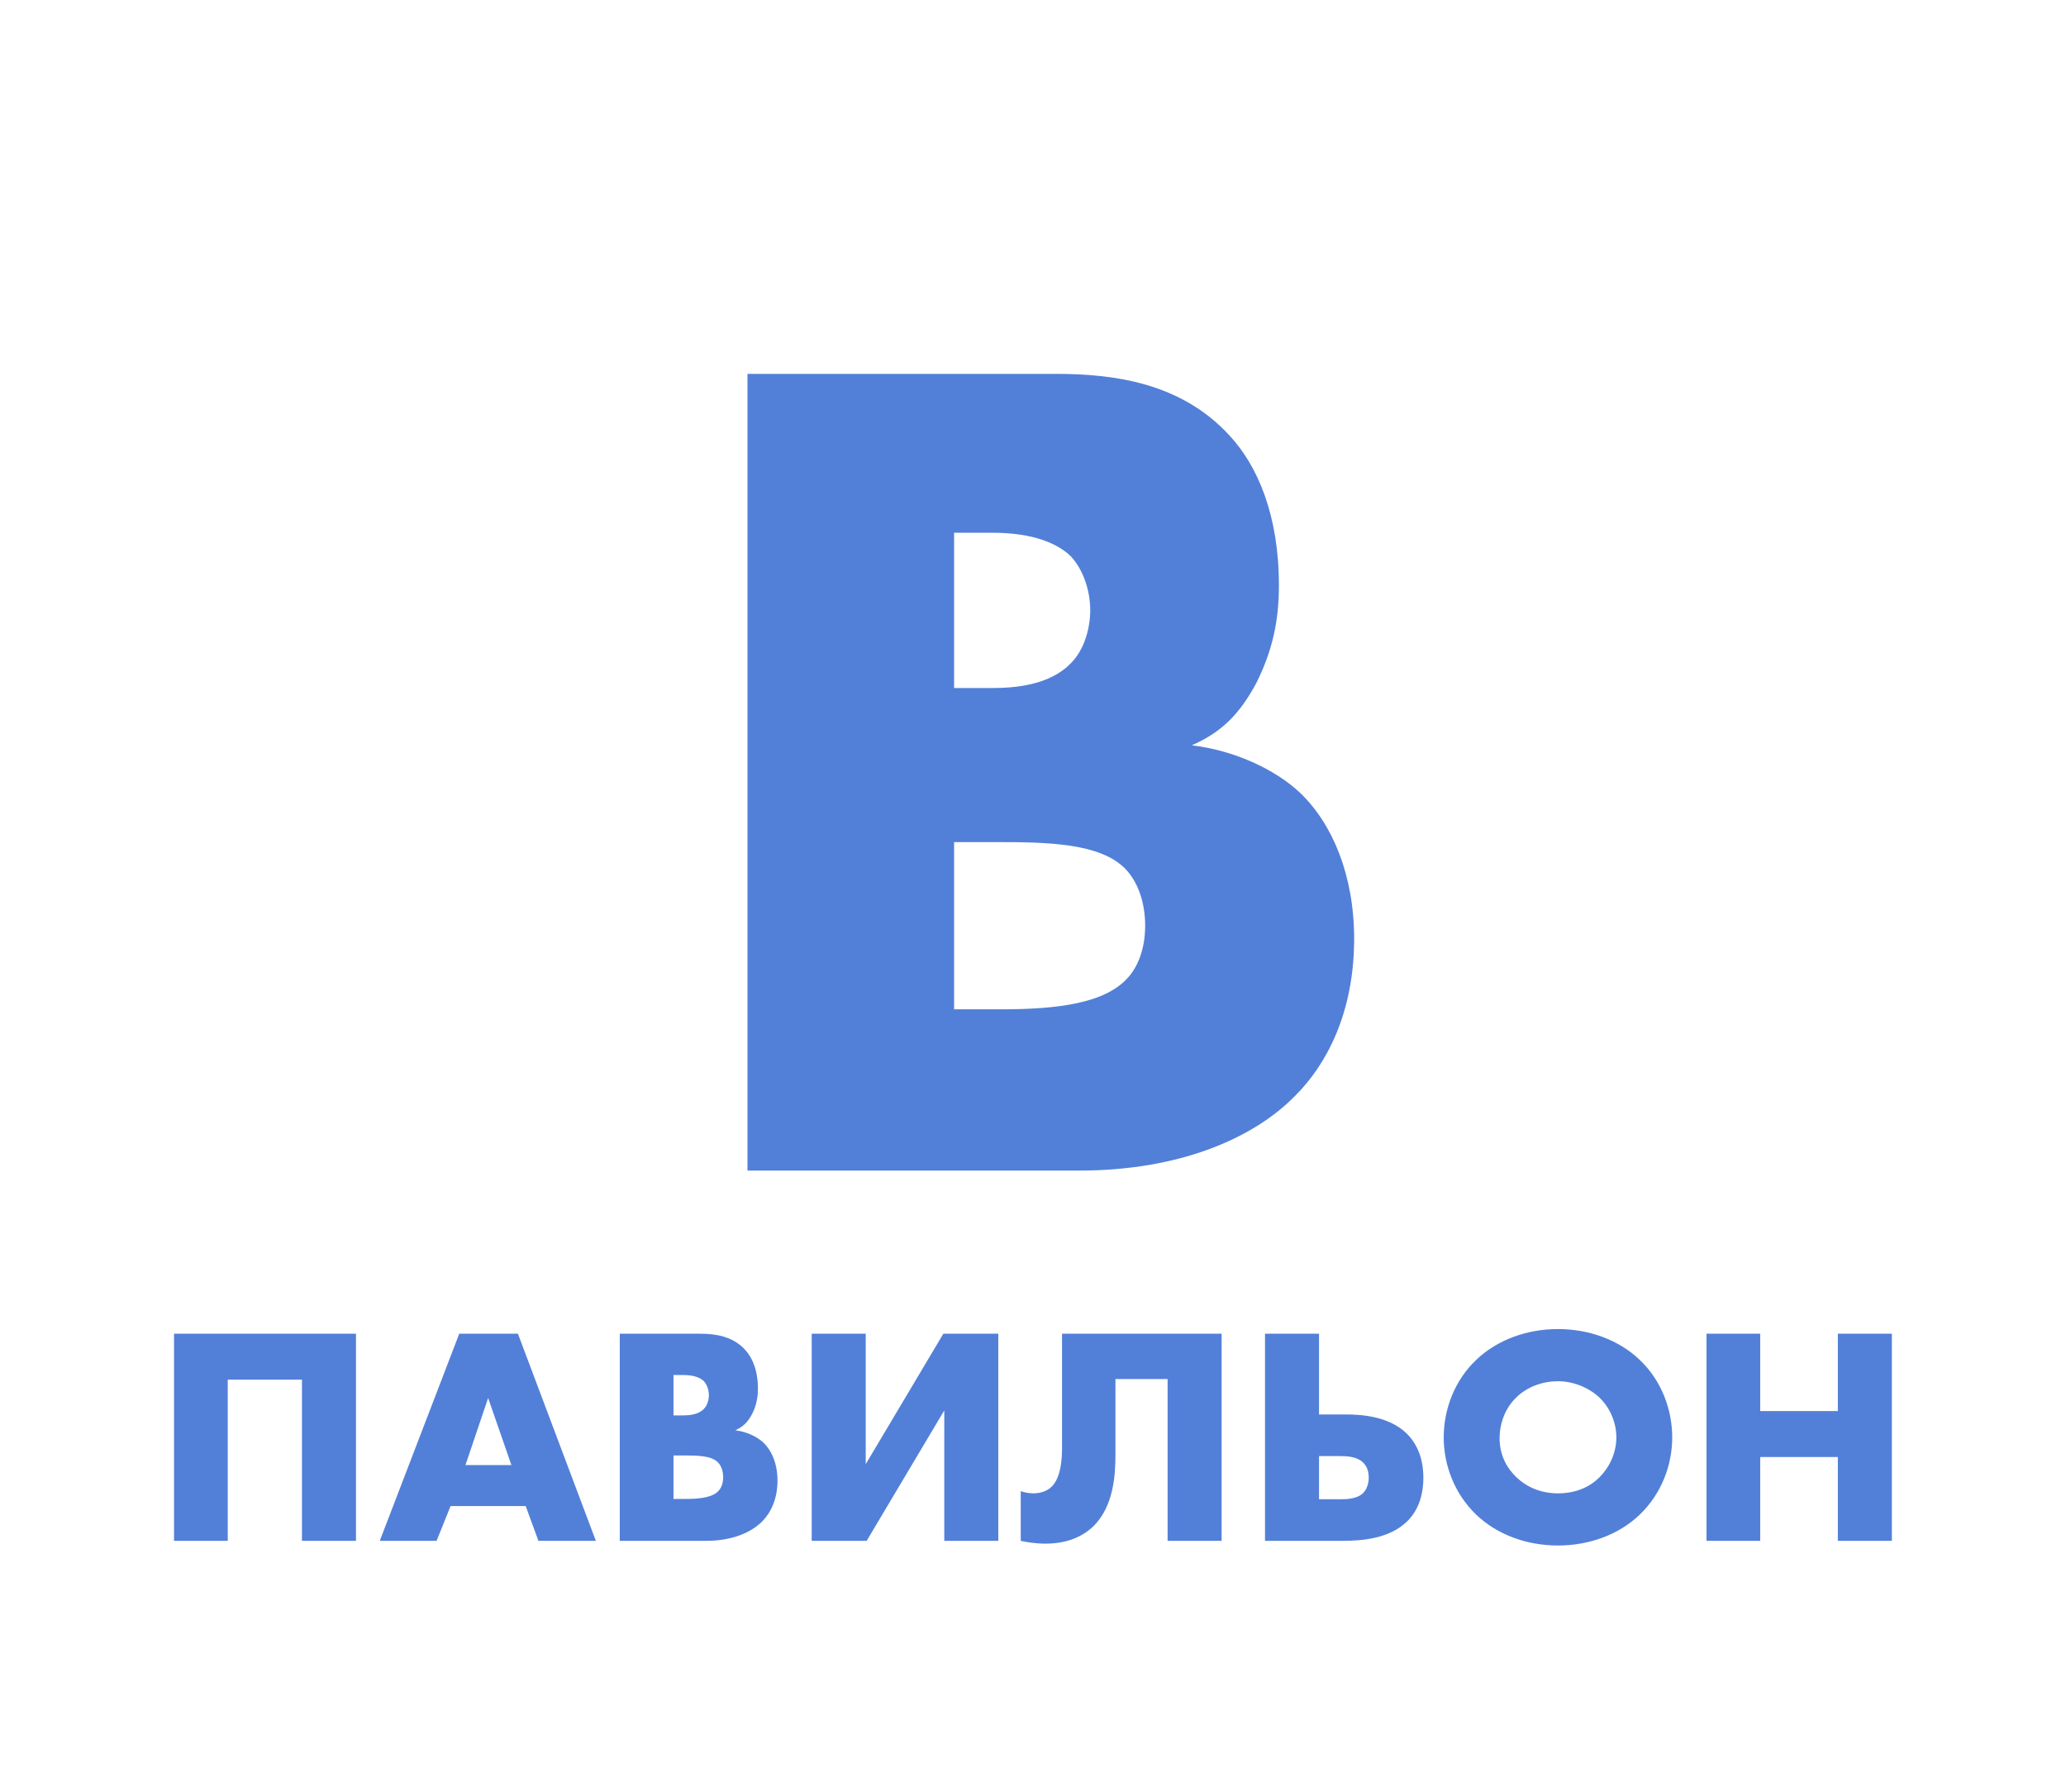<?xml version="1.0" encoding="UTF-8"?> <svg xmlns="http://www.w3.org/2000/svg" width="173" height="150" viewBox="0 0 173 150" fill="none"> <path d="M29.809 129V111.658H14.573V129H19.071V115.506H25.285V129H29.809ZM45.086 129H49.896L43.37 111.658H38.456L31.8 129H36.558L37.728 126.088H44.02L45.086 129ZM38.976 122.656L40.874 117.04L42.824 122.656H38.976ZM59.125 129C61.257 129 62.895 128.324 63.831 127.362C64.481 126.712 65.105 125.594 65.105 123.956C65.105 122.578 64.637 121.46 63.935 120.784C63.389 120.264 62.479 119.848 61.569 119.744C62.219 119.458 62.609 119.068 62.973 118.392C63.337 117.664 63.467 117.014 63.467 116.26C63.467 114.726 62.999 113.66 62.401 113.01C61.335 111.84 59.853 111.658 58.605 111.658H51.897V129H59.125ZM56.395 115.116H57.227C58.111 115.116 58.657 115.35 58.943 115.636C59.203 115.922 59.359 116.364 59.359 116.806C59.359 117.196 59.229 117.664 58.943 117.95C58.475 118.444 57.695 118.496 57.227 118.496H56.395V115.116ZM56.395 121.85H57.331C58.449 121.85 59.567 121.876 60.113 122.422C60.373 122.682 60.555 123.124 60.555 123.67C60.555 124.164 60.399 124.554 60.191 124.788C59.697 125.36 58.657 125.49 57.409 125.49H56.395V121.85ZM67.969 111.658V129H72.571L79.071 118.08V129H83.595V111.658H78.993L72.493 122.578V111.658H67.969ZM88.931 111.658V121.226C88.931 123.514 88.307 124.242 88.021 124.502C87.709 124.788 87.215 125.022 86.513 125.022C86.149 125.022 85.785 124.944 85.473 124.84V129C85.811 129.078 86.617 129.234 87.527 129.234C89.373 129.234 90.673 128.636 91.583 127.752C93.273 126.062 93.403 123.436 93.403 121.772V115.454H97.771V129H102.295V111.658H88.931ZM105.928 129H112.376C113.988 129 116.354 128.844 117.862 127.336C118.642 126.556 119.188 125.386 119.188 123.696C119.188 122.708 118.98 121.2 117.81 120.03C116.276 118.522 113.884 118.418 112.636 118.418H110.452V111.658H105.928V129ZM110.452 125.516V121.902H112.194C112.844 121.902 113.624 121.954 114.118 122.422C114.378 122.656 114.612 123.046 114.612 123.696C114.612 124.242 114.43 124.71 114.144 124.996C113.624 125.516 112.688 125.516 112.194 125.516H110.452ZM140.027 120.342C140.027 118.028 139.143 115.584 137.297 113.842C135.529 112.152 133.033 111.268 130.459 111.268C127.885 111.268 125.389 112.152 123.621 113.842C121.775 115.584 120.891 118.028 120.891 120.342C120.891 122.63 121.775 125.048 123.621 126.816C125.389 128.506 127.885 129.39 130.459 129.39C133.033 129.39 135.529 128.506 137.297 126.816C139.143 125.048 140.027 122.63 140.027 120.342ZM130.459 115.636C131.655 115.636 132.981 116.104 133.943 117.014C134.749 117.794 135.347 118.99 135.347 120.342C135.347 121.668 134.749 122.864 133.943 123.67C133.137 124.476 131.993 125.022 130.459 125.022C128.951 125.022 127.781 124.45 126.949 123.644C126.299 123.02 125.571 121.954 125.571 120.42C125.571 119.198 126.013 117.924 126.949 117.014C127.885 116.078 129.211 115.636 130.459 115.636ZM147.395 111.658H142.897V129H147.395V121.98H153.895V129H158.419V111.658H153.895V118.132H147.395V111.658Z" fill="#5280D8"></path> <path d="M90.392 98C98.592 98 104.892 95.4 108.492 91.7C110.992 89.2 113.392 84.9 113.392 78.6C113.392 73.3 111.592 69 108.892 66.4C106.792 64.4 103.292 62.8 99.792 62.4C102.292 61.3 103.792 59.8 105.192 57.2C106.592 54.4 107.092 51.9 107.092 49C107.092 43.1 105.292 39 102.992 36.5C98.892 32 93.192 31.3 88.392 31.3H62.592V98H90.392ZM79.892 44.6H83.092C86.492 44.6 88.592 45.5 89.692 46.6C90.692 47.7 91.292 49.4 91.292 51.1C91.292 52.6 90.792 54.4 89.692 55.5C87.892 57.4 84.892 57.6 83.092 57.6H79.892V44.6ZM79.892 70.5H83.492C87.792 70.5 92.092 70.6 94.192 72.7C95.192 73.7 95.892 75.4 95.892 77.5C95.892 79.4 95.292 80.9 94.492 81.8C92.592 84 88.592 84.5 83.792 84.5H79.892V70.5Z" fill="#5280D8"></path> </svg> 
